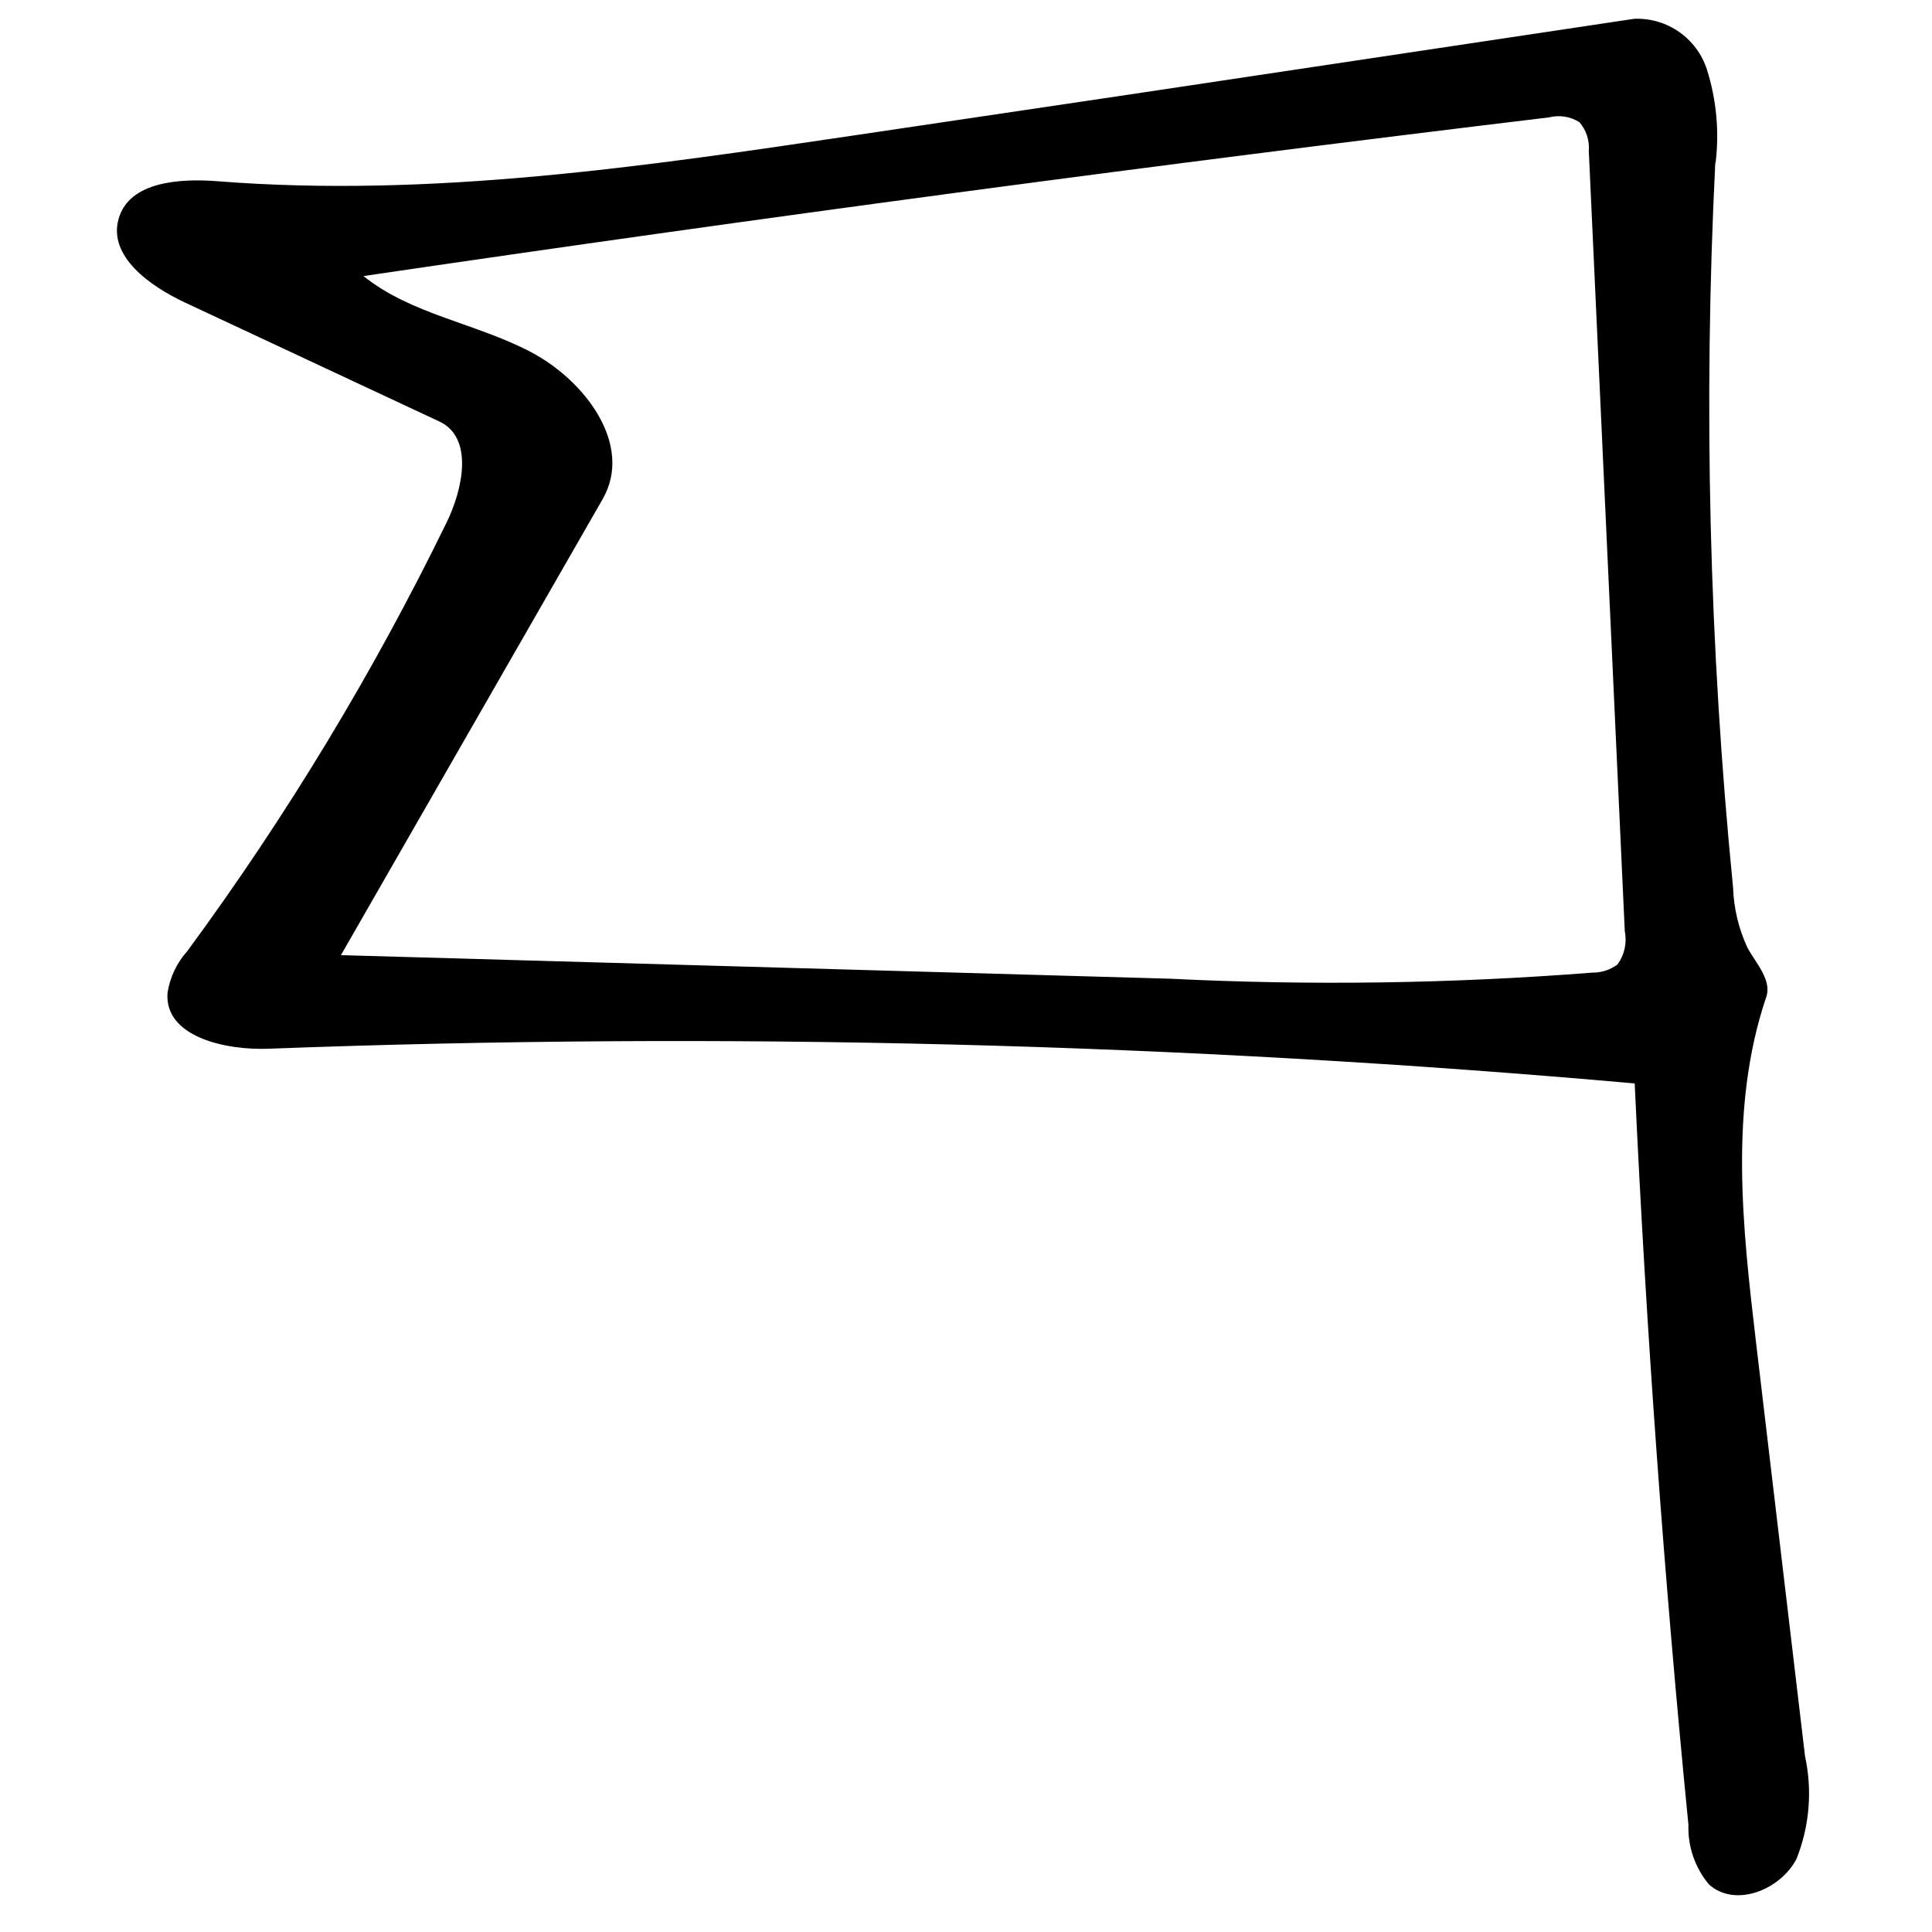 <?xml version="1.0" encoding="UTF-8"?>
<!-- Uploaded to: ICON Repo, www.svgrepo.com, Generator: ICON Repo Mixer Tools -->
<svg width="800px" height="800px" version="1.1" viewBox="144 144 512 512" xmlns="http://www.w3.org/2000/svg">
 <defs>
  <clipPath id="a">
   <path d="m174 148.09h450v498.91h-450z"/>
  </clipPath>
 </defs>
 <g clip-path="url(#a)">
  <path d="m598.57 187.07c-3.188 64.047-1.617 128.24 4.703 192.05 0.18 5.555 1.484 11.016 3.828 16.055 2.352 4.301 6.719 8.734 4.836 13.438-9.672 28.949-6.18 60.457-2.617 90.75l13.031 110.04c1.984 9.113 1.188 18.613-2.285 27.27-4.301 8.195-16.258 12.965-23.176 6.719-3.695-4.414-5.633-10.035-5.441-15.785-6.449-65.383-11.195-130.88-14.238-196.49-120.34-10.668-241.22-13.742-361.94-9.199-11.691 0.469-27.812-3.227-26.871-14.848 0.645-4.102 2.465-7.926 5.238-11.016 26.25-35.68 49.227-73.652 68.652-113.46 4.434-9.004 7.258-22.574-1.812-26.871l-67.512-31.574c-9.27-4.363-20.352-12.223-17.531-22.164 2.82-9.945 16.324-10.75 26.398-9.945 56.562 4.434 113.26-3.961 169.41-12.293l71.477-10.613 134.35-20.152c8.715-0.359 16.602 5.137 19.281 13.438 2.539 8.023 3.316 16.5 2.281 24.852zm-294.83 89.141-69.391 120.91 219.73 6.246c37.277 1.844 74.637 1.305 111.84-1.609 2.418 0.043 4.777-0.715 6.719-2.152 1.859-2.527 2.566-5.723 1.949-8.801l-9.539-206.83c0.227-2.762-0.668-5.5-2.484-7.59-2.398-1.52-5.312-1.984-8.062-1.277-104.88 12.629-209.61 26.645-314.18 42.051 12.695 10.211 29.895 12.496 44.402 20.152 14.512 7.656 27.141 24.719 19.012 38.895z" fill-rule="evenodd"/>
 </g>
</svg>